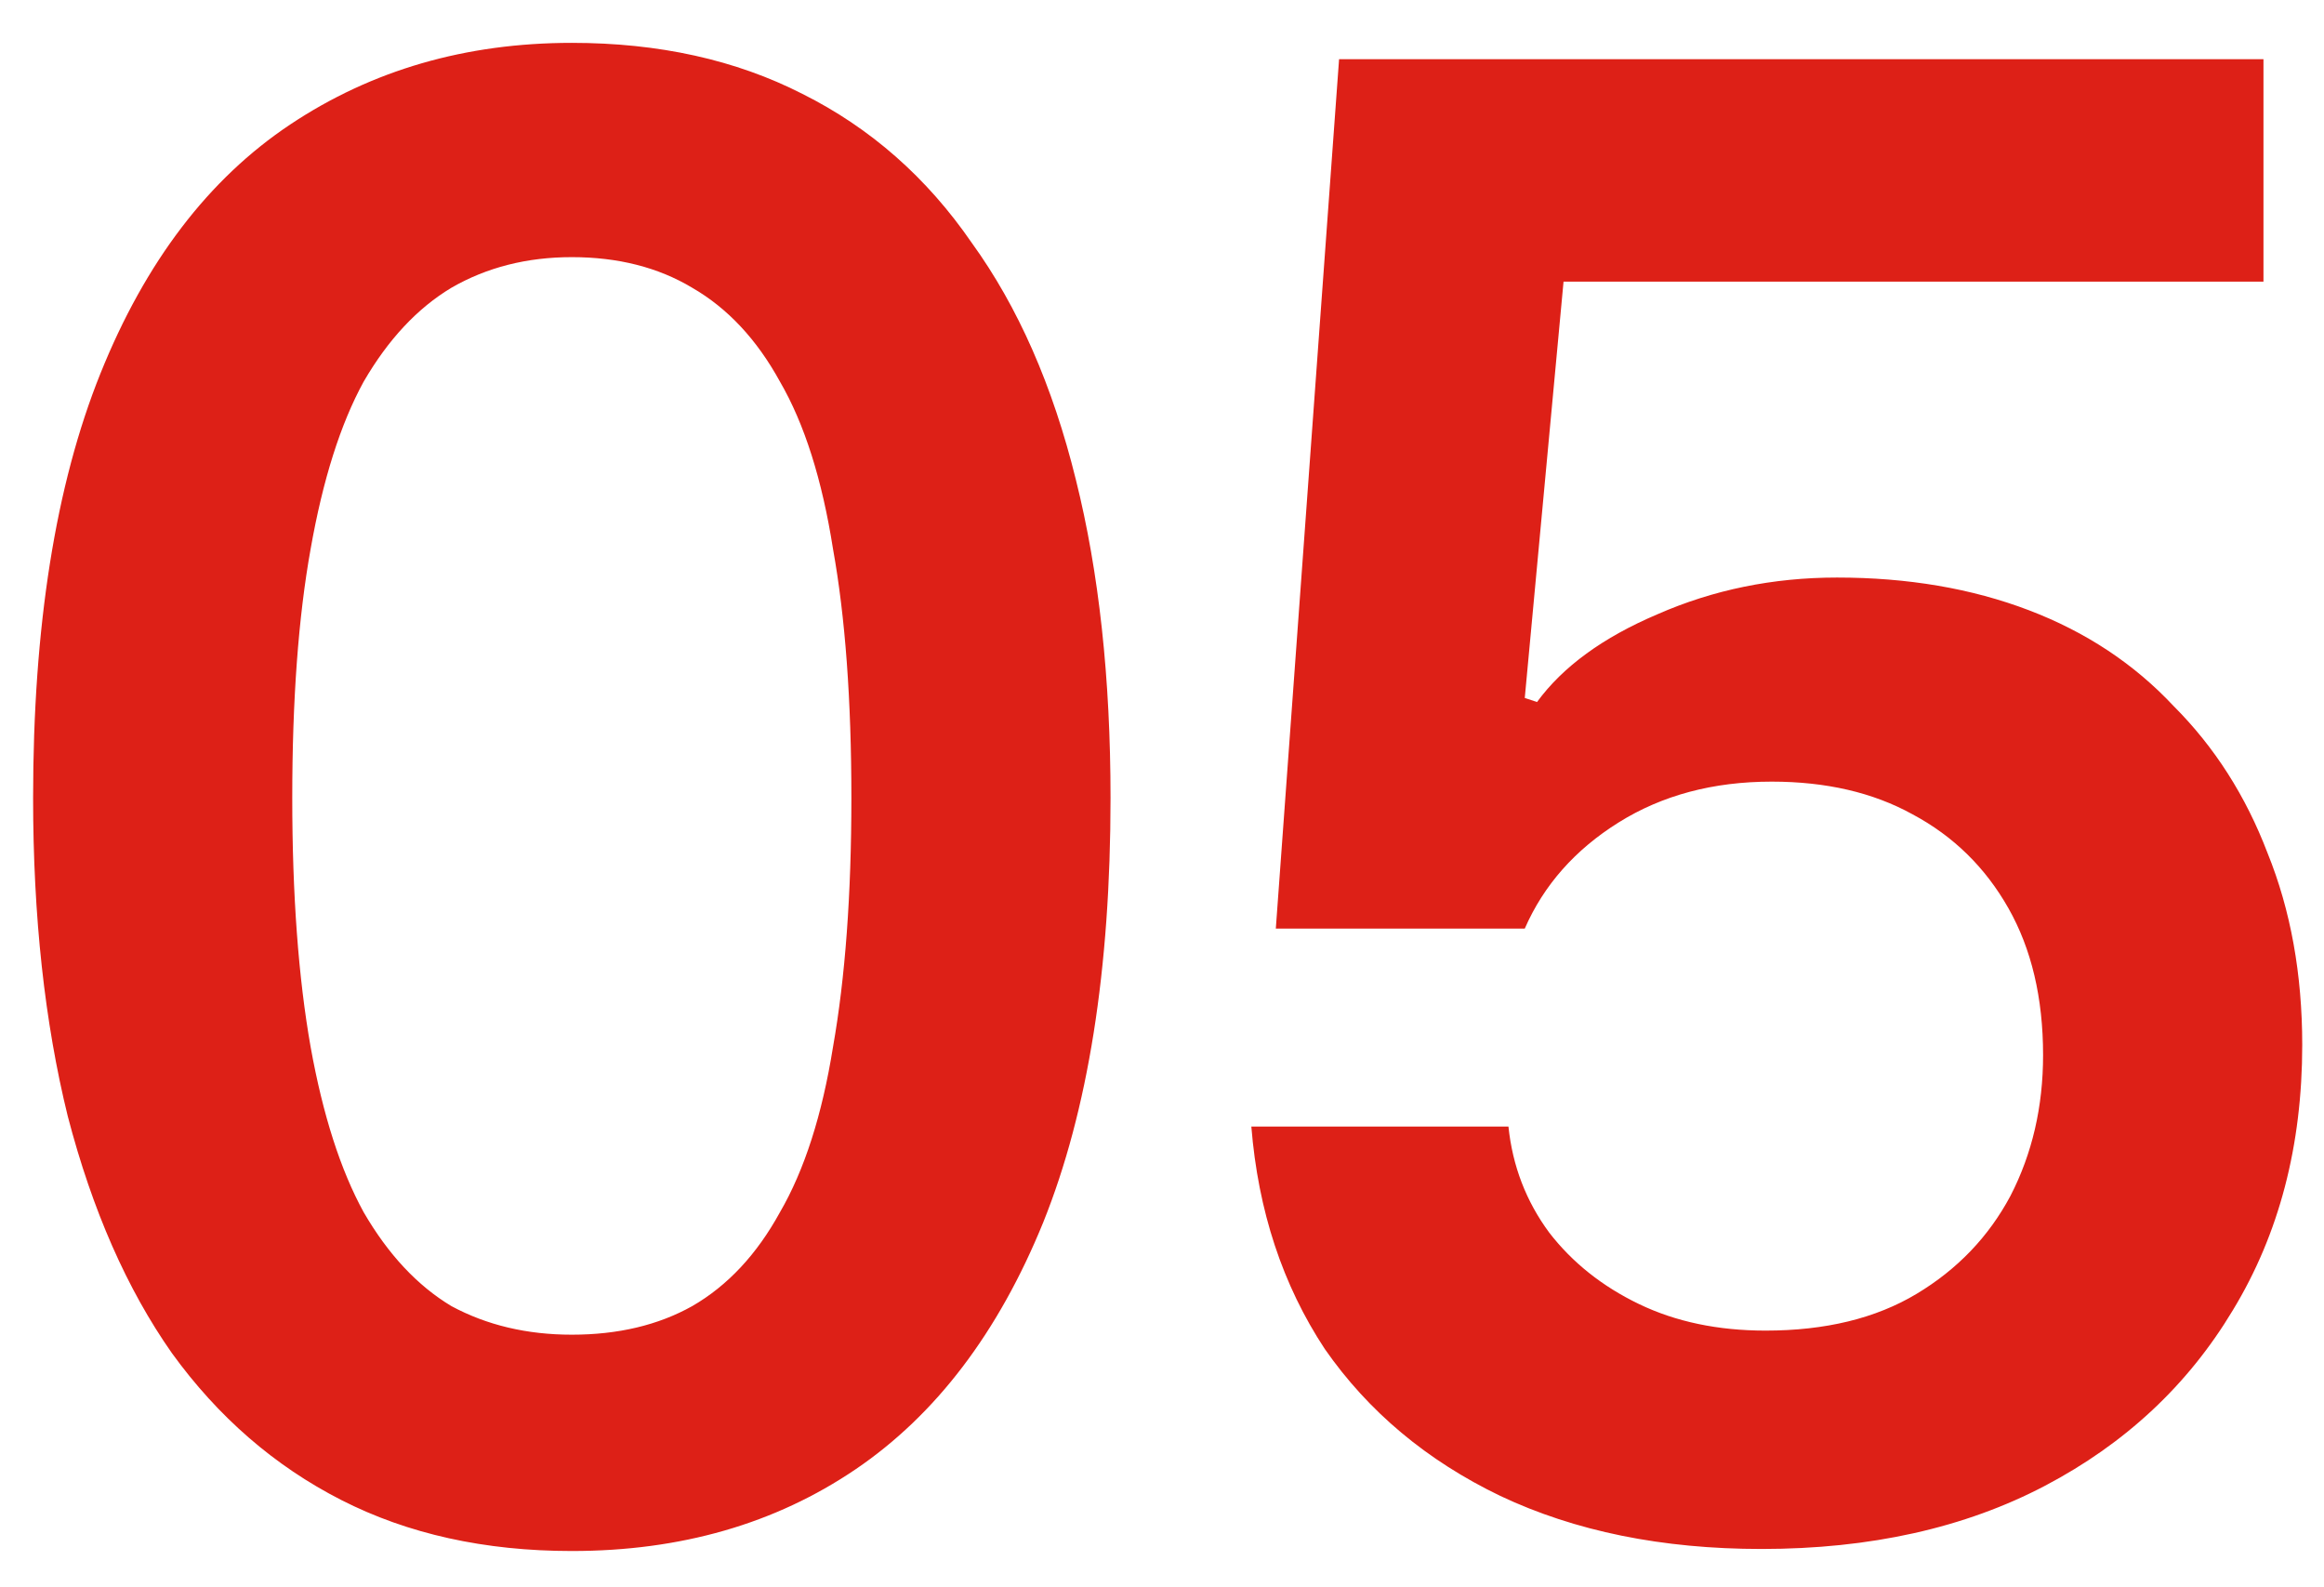 <svg xmlns="http://www.w3.org/2000/svg" width="41" height="28" viewBox="0 0 41 28" fill="none"><path d="M10.088 27.36C8.552 27.36 7.196 27.06 6.02 26.46C4.844 25.86 3.848 24.996 3.032 23.868C2.24 22.74 1.628 21.348 1.196 19.692C0.788 18.036 0.584 16.164 0.584 14.076C0.584 11.052 0.98 8.556 1.772 6.588C2.564 4.62 3.68 3.156 5.12 2.196C6.56 1.236 8.216 0.756 10.088 0.756C11.624 0.756 12.98 1.056 14.156 1.656C15.356 2.256 16.352 3.132 17.144 4.284C17.96 5.412 18.572 6.804 18.98 8.46C19.388 10.092 19.592 11.964 19.592 14.076C19.592 17.1 19.196 19.596 18.404 21.564C17.612 23.508 16.508 24.96 15.092 25.92C13.676 26.88 12.008 27.36 10.088 27.36ZM10.088 23.544C10.904 23.544 11.612 23.376 12.212 23.04C12.836 22.68 13.352 22.128 13.76 21.384C14.192 20.64 14.504 19.668 14.696 18.468C14.912 17.244 15.02 15.78 15.02 14.076C15.02 12.348 14.912 10.884 14.696 9.684C14.504 8.46 14.192 7.476 13.76 6.732C13.352 5.988 12.836 5.436 12.212 5.076C11.612 4.716 10.904 4.536 10.088 4.536C9.296 4.536 8.588 4.716 7.964 5.076C7.364 5.436 6.848 5.988 6.416 6.732C6.008 7.476 5.696 8.46 5.48 9.684C5.264 10.884 5.156 12.348 5.156 14.076C5.156 15.78 5.264 17.244 5.48 18.468C5.696 19.668 6.008 20.64 6.416 21.384C6.848 22.128 7.364 22.68 7.964 23.04C8.588 23.376 9.296 23.544 10.088 23.544ZM31.076 27.324C29.324 27.324 27.788 27.012 26.468 26.388C25.172 25.764 24.14 24.9 23.372 23.796C22.628 22.668 22.196 21.36 22.076 19.872H26.612C26.684 20.568 26.924 21.192 27.332 21.744C27.74 22.272 28.268 22.692 28.916 23.004C29.564 23.316 30.308 23.472 31.148 23.472C32.204 23.472 33.092 23.256 33.812 22.824C34.532 22.392 35.084 21.816 35.468 21.096C35.852 20.352 36.044 19.524 36.044 18.612C36.044 17.604 35.84 16.74 35.432 16.02C35.024 15.3 34.46 14.748 33.74 14.364C33.044 13.98 32.216 13.788 31.256 13.788C30.224 13.788 29.324 14.028 28.556 14.508C27.788 14.988 27.236 15.612 26.9 16.38H22.508L23.624 1.044H39.932V4.968H27.584L26.9 12.312L27.116 12.384C27.572 11.76 28.28 11.244 29.24 10.836C30.224 10.404 31.28 10.188 32.408 10.188C33.656 10.188 34.784 10.38 35.792 10.764C36.8 11.148 37.652 11.712 38.348 12.456C39.068 13.176 39.62 14.04 40.004 15.048C40.412 16.056 40.616 17.184 40.616 18.432C40.616 20.208 40.208 21.768 39.392 23.112C38.6 24.432 37.496 25.464 36.08 26.208C34.664 26.952 32.996 27.324 31.076 27.324Z" fill="#DD2017"></path></svg>